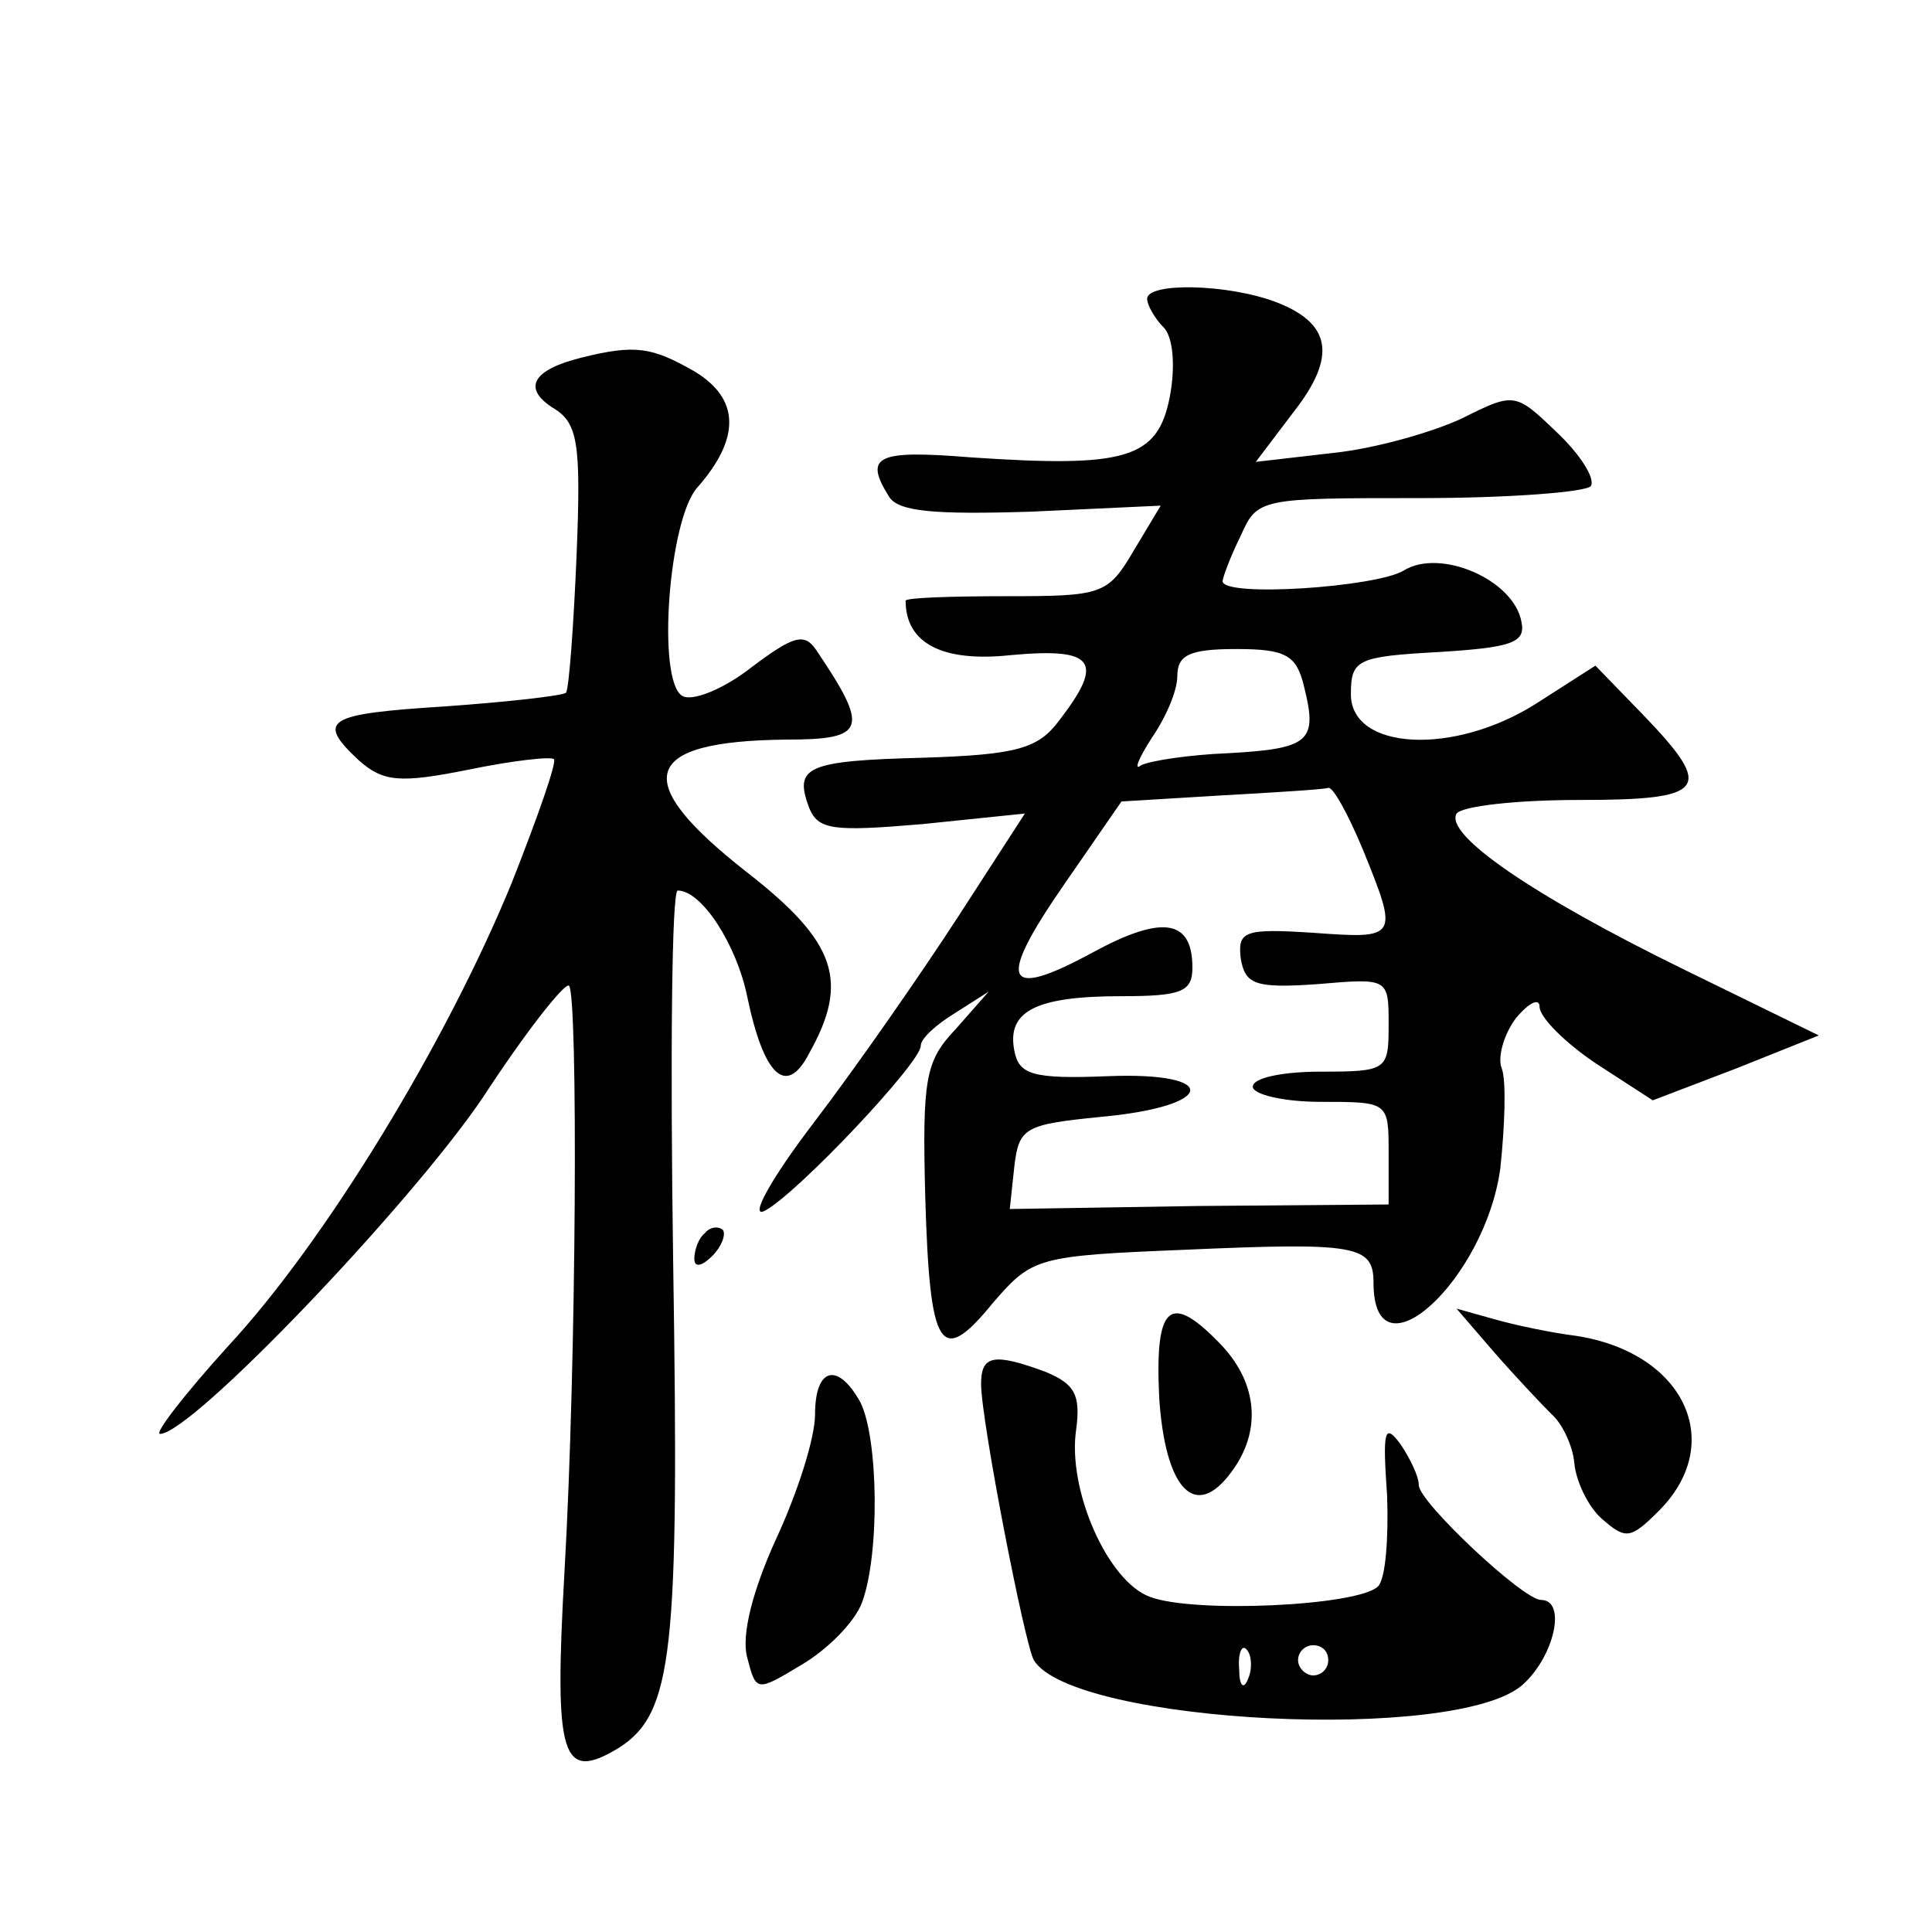 <?xml version="1.0" standalone="no"?>
<!DOCTYPE svg PUBLIC "-//W3C//DTD SVG 20010904//EN"
 "http://www.w3.org/TR/2001/REC-SVG-20010904/DTD/svg10.dtd">
<svg version="1.0" xmlns="http://www.w3.org/2000/svg"
 width="128pt" height="128pt" viewBox="0 0 128 128"
 preserveAspectRatio="xMidYMid meet">
<g transform="translate(0,128) scale(0.1,-0.1)"
fill="#0" stroke="none">
<path d="M760 1082 c0 -4 5 -13 11 -19 6 -6 8 -25 4 -46 -8 -41 -29 -47 -132 -40
-62 5 -71 1 -54 -26 6 -10 30 -12 94 -10 l86 4 -18 -30 c-17 -29 -21 -30 -84 -30
-37 0 -67 -1 -67 -3 0 -28 24 -41 70 -36 55 5 62 -4 32 -43 -14 -19 -28 -23 -90
-25 -78 -2 -86 -6 -76 -33 6 -15 16 -16 75 -11 l68 7 -44 -68 c-24 -37 -67 -99
-96 -137 -29 -38 -43 -64 -32 -58 22 12 103 98 103 109 0 5 10 14 23 22 l22 14
-22 -25 c-20 -21 -22 -33 -20 -111 3 -102 10 -113 45 -70 26 30 29 31 127 35 114
5 125 3 125 -22 0 -66 74 2 84 76 3 28 4 58 1 66 -3 7 1 22 9 33 9 11 16 14 16
8 0 -7 17 -24 38 -38 l37 -24 55 21 55 22 -90 44 c-100 49 -158 89 -150 103 4 5
40 9 81 9 85 0 90 7 43 56 l-32 33 -39 -25 c-55 -35 -123 -31 -123 6 0 23 4 25
58 28 48 3 58 6 55 20 -5 28 -54 49 -78 34 -18 -11 -120 -18 -120 -7 0 2 5 16 12
30 11 25 13 25 119 25 59 0 110 4 113 8 3 5 -7 21 -23 36 -27 26 -28 26 -62 9 -19
-9 -57 -20 -85 -23 l-52 -6 25 33 c29 37 25 59 -12 73 -32 12 -85 13 -85 2z m104
-257 c9 -36 4 -41 -50 -44 -26 -1 -52 -5 -58 -8 -5 -4 -2 4 7 18 9 13 17 31 17
41 0 14 8 18 39 18 33 0 40 -4 45 -25z m39 -108 c24 -59 23 -59 -33 -55 -46 3 -50
1 -48 -17 3 -17 9 -20 51 -17 47 4 47 4 47 -27 0 -30 -1 -31 -45 -31 -25 0 -45
-4 -45 -10 0 -5 20 -10 45 -10 45 0 45 0 45 -34 l0 -34 -126 -1 -125 -2 3 28 c3
26 7 28 57 33 77 7 80 30 5 27 -50 -2 -59 1 -62 17 -5 26 14 36 71 36 40 0 47 3
47 19 0 32 -20 35 -66 10 -59 -32 -64 -20 -19 45 l38 55 66 4 c36 2 68 4 71 5 3
1 13 -17 23 -41z M385 1043 c-32 -8 -39 -20 -19 -33 17 -10 19 -23 16 -98 -2 -47
-5 -88 -7 -91 -3 -2 -38 -6 -80 -9 -79 -5 -86 -9 -57 -36 16 -14 27 -15 72 -6 29
6 55 9 57 7 2 -2 -11 -39 -28 -82 -43 -105 -123 -237 -188 -307 -29 -32 -49 -58
-45 -58 21 0 166 152 214 223 28 43 54 76 57 74 6 -7 5 -249 -3 -388 -7 -124 -2
-140 36 -117 36 23 40 63 36 321 -2 136 -1 247 3 247 16 0 39 -36 46 -70 11 -53
26 -67 41 -38 27 48 18 74 -41 120 -78 61 -71 87 26 88 53 0 55 7 20 59 -8 12 -15
10 -43 -11 -19 -15 -40 -23 -46 -19 -17 10 -9 117 10 138 29 33 28 59 -2 77 -28
16 -39 18 -75 9z M467 463 c-4 -3 -7 -11 -7 -17 0 -6 5 -5 12 2 6 6 9 14 7 17 -3
3 -9 2 -12 -2z M768 354 c4 -61 24 -82 48 -49 20 27 17 58 -6 83 -35 37 -45 28
-42 -34z M990 384 c14 -16 31 -34 38 -41 7 -6 14 -21 15 -32 1 -12 9 -29 18 -37
16 -14 19 -14 38 5 45 45 17 105 -55 116 -16 2 -40 7 -54 11 l-25 7 25 -29z M650
363 c0 -24 29 -173 35 -183 26 -42 281 -55 324 -16 21 19 29 56 12 56 -12 0 -81
65 -81 76 0 6 -6 18 -12 27 -11 15 -12 9 -9 -34 1 -28 -1 -55 -6 -60 -13 -13 -122
-18 -151 -7 -28 10 -55 71 -49 111 3 23 -1 30 -20 38 -35 13 -43 11 -43 -8z m177
-195 c-3 -8 -6 -5 -6 6 -1 11 2 17 5 13 3 -3 4 -12 1 -19z m53 12 c0 -5 -4 -10
-10 -10 -5 0 -10 5 -10 10 0 6 5 10 10 10 6 0 10 -4 10 -10z M540 343 c0 -16 -12
-53 -26 -83 -15 -33 -23 -63 -19 -78 6 -23 6 -23 36 -5 17 10 35 28 40 41 12 32
11 109 -1 133 -15 27 -30 23 -30 -8z"/>
</g>
</svg>

